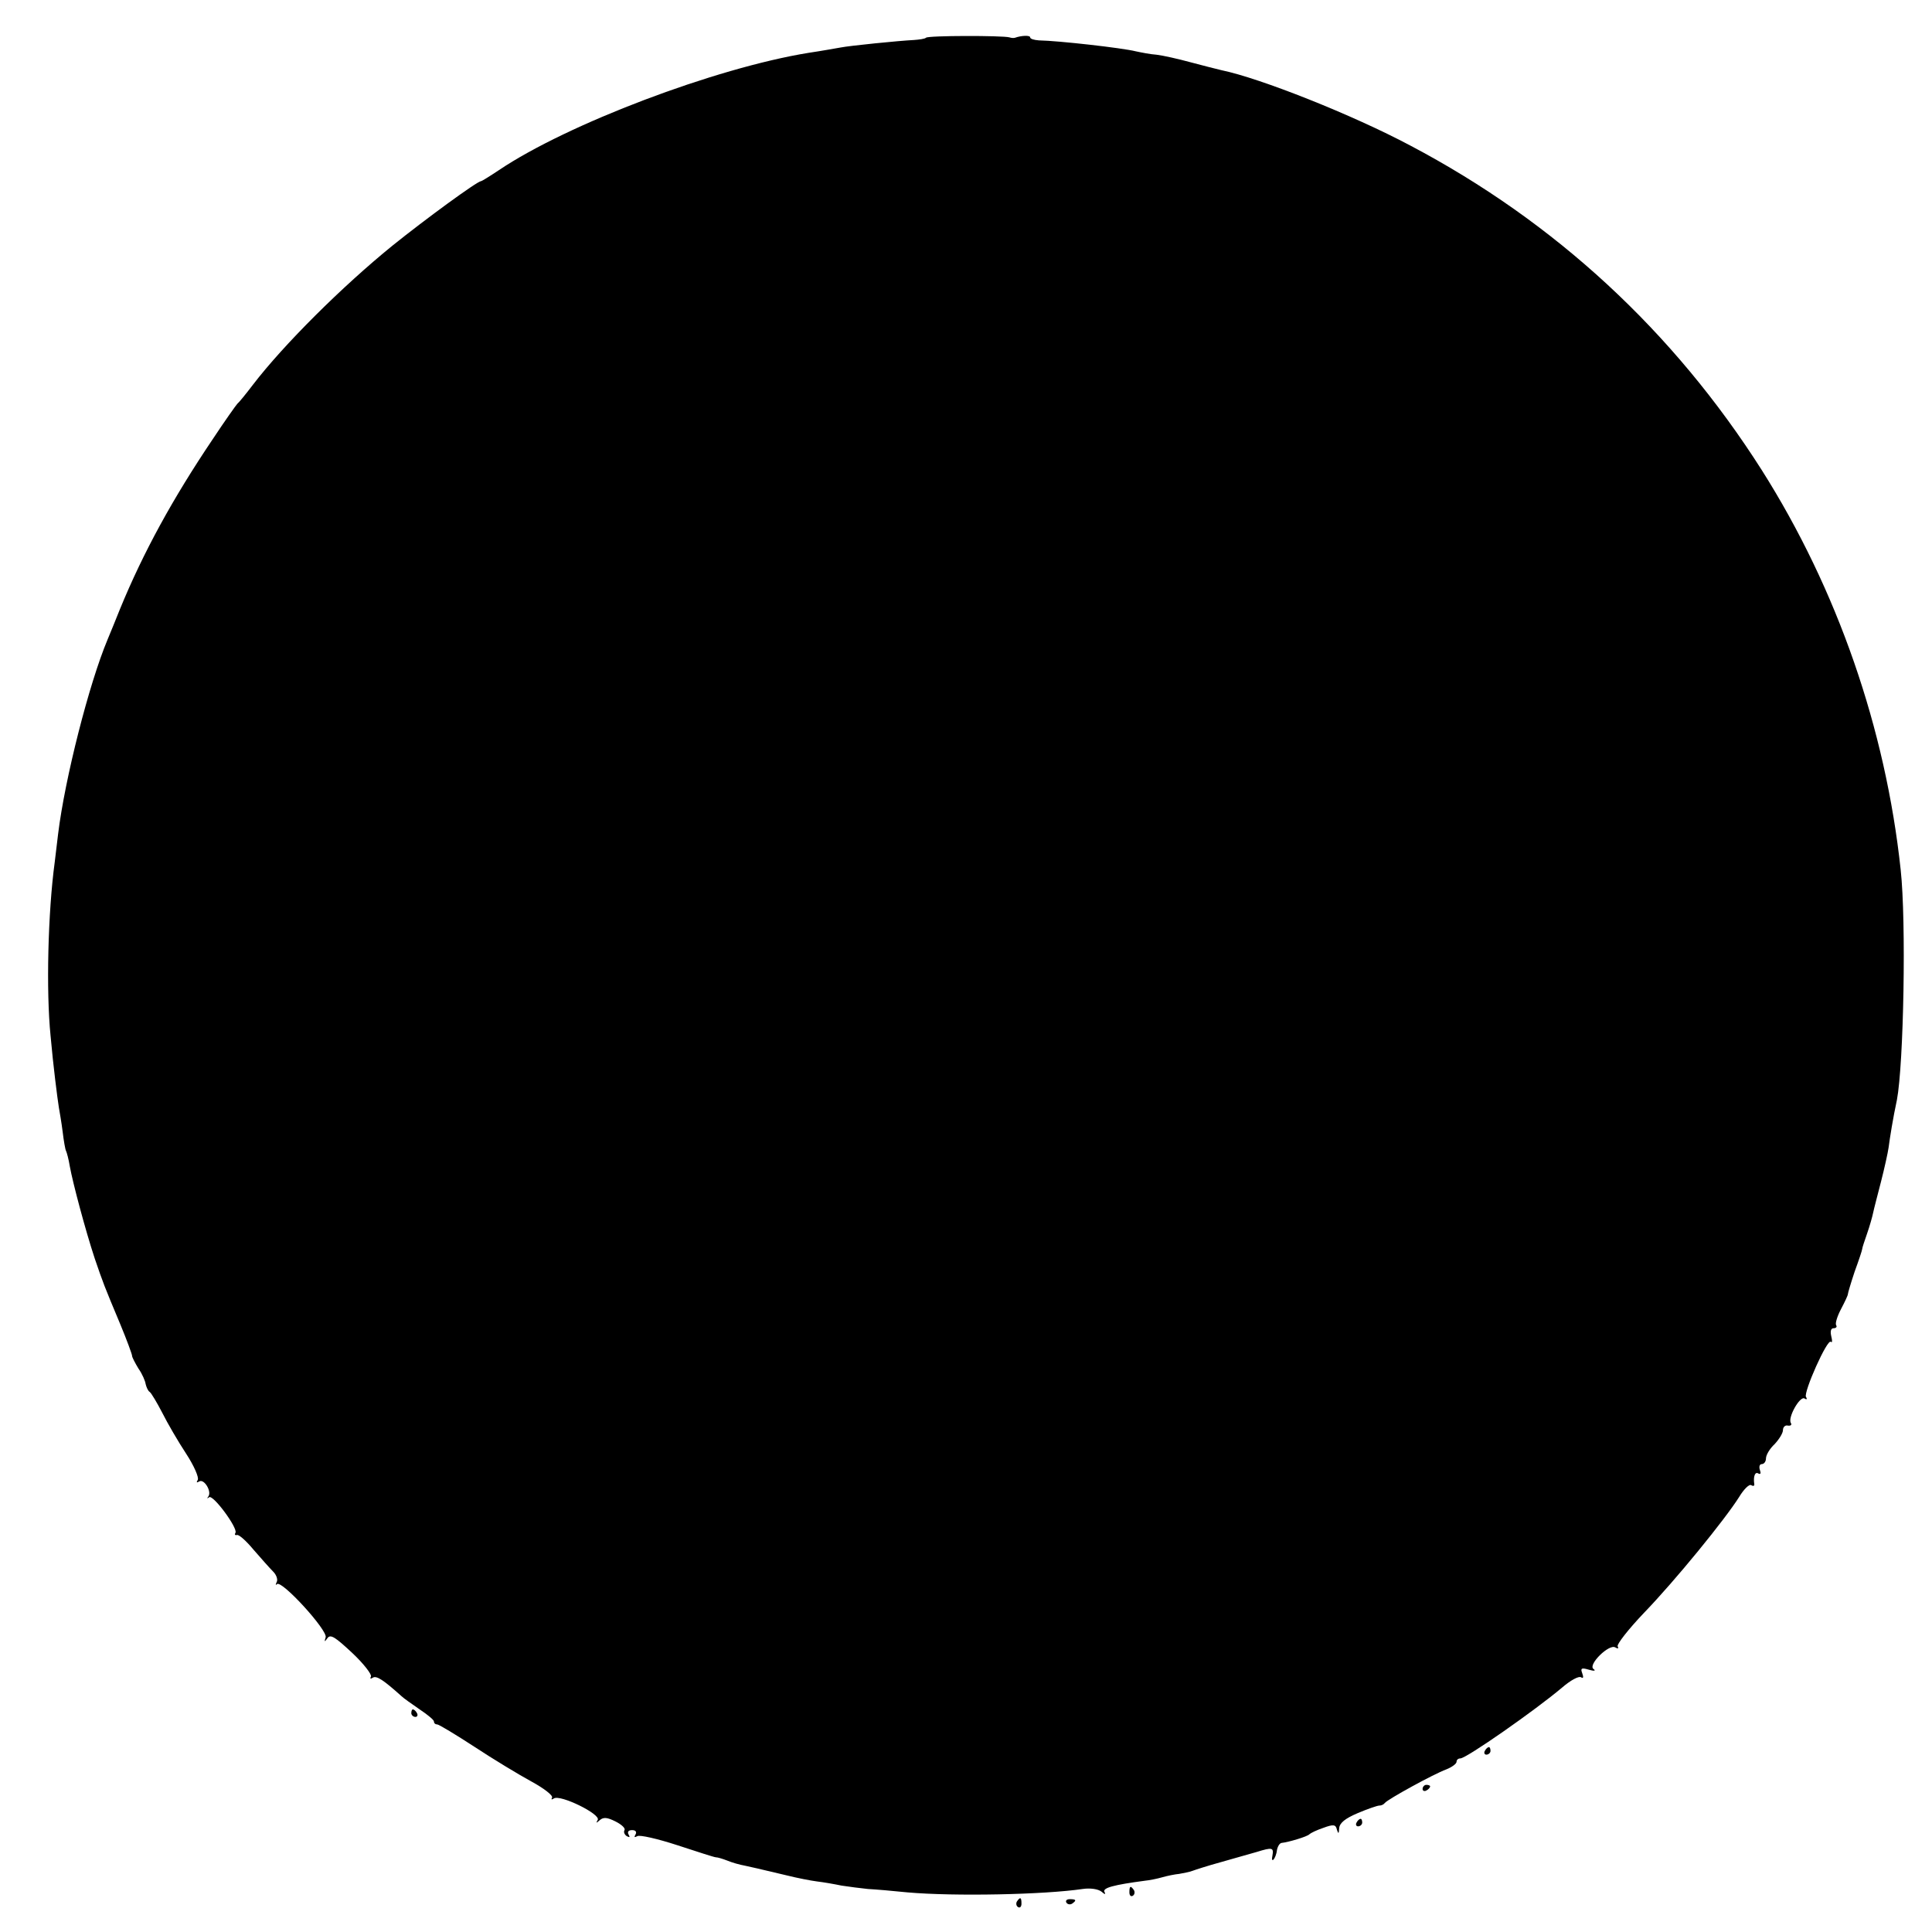 <?xml version="1.0" standalone="no"?>
<!DOCTYPE svg PUBLIC "-//W3C//DTD SVG 20010904//EN"
 "http://www.w3.org/TR/2001/REC-SVG-20010904/DTD/svg10.dtd">
<svg version="1.0" xmlns="http://www.w3.org/2000/svg"
 width="512pt" height="512pt" viewBox="0 0 512 512"
 preserveAspectRatio="xMidYMid meet">
<g transform="translate(0,512) scale(0.1,-0.1)"
fill="#000000" stroke="none">
<path d="M2454 5020 c-3 -3 -18 -5 -32 -6 -40 -2 -170 -15 -195 -20 -12 -2
-50 -9 -84 -14 -247 -40 -640 -189 -821 -311 -24 -16 -45 -29 -47 -29 -10 0
-148 -101 -235 -171 -133 -108 -288 -262 -370 -369 -19 -25 -37 -47 -41 -50
-3 -3 -33 -45 -66 -95 -105 -156 -183 -298 -245 -449 -11 -28 -26 -64 -33 -81
-49 -117 -113 -368 -131 -515 -3 -25 -7 -58 -9 -75 -18 -133 -23 -341 -11
-460 7 -79 18 -165 22 -190 2 -11 7 -40 10 -64 3 -25 7 -48 9 -51 2 -4 7 -22
10 -41 8 -44 41 -168 66 -244 23 -67 24 -70 68 -175 17 -41 31 -79 31 -83 0
-4 8 -19 17 -34 10 -14 18 -33 19 -41 2 -8 6 -18 11 -21 4 -3 19 -28 33 -55
14 -28 42 -76 63 -108 21 -32 35 -64 31 -70 -4 -7 -3 -8 4 -4 13 8 34 -27 24
-40 -4 -5 -3 -6 2 -2 10 9 77 -82 70 -94 -3 -5 -1 -7 4 -6 5 2 25 -16 44 -39
20 -23 43 -49 52 -58 9 -9 13 -22 9 -28 -3 -7 -3 -9 1 -5 13 11 135 -123 129
-141 -4 -13 -3 -13 5 -2 8 11 21 2 65 -39 31 -29 53 -58 50 -63 -3 -6 -1 -7 5
-3 10 6 28 -6 76 -49 6 -6 28 -21 48 -35 21 -14 38 -28 38 -32 0 -5 4 -8 9 -8
4 0 49 -27 98 -59 50 -33 118 -74 151 -92 33 -18 58 -37 55 -43 -3 -5 -1 -6 5
-2 17 11 125 -42 116 -57 -5 -9 -4 -9 5 -1 10 9 20 8 42 -3 16 -8 27 -18 24
-23 -3 -5 0 -12 6 -16 8 -4 9 -3 5 4 -4 7 -1 12 9 12 10 0 13 -5 9 -12 -4 -7
-3 -8 5 -4 6 4 54 -7 106 -24 52 -17 98 -32 102 -32 5 0 18 -4 31 -9 12 -5 33
-11 45 -13 23 -5 28 -6 112 -26 28 -7 64 -14 80 -16 17 -2 46 -7 65 -11 19 -3
51 -7 70 -9 19 -1 67 -5 105 -9 125 -11 363 -6 464 9 20 3 41 0 50 -7 9 -8 12
-8 8 -1 -6 11 25 19 108 30 11 1 31 5 45 9 14 4 34 8 45 9 11 2 27 5 35 8 8 3
42 14 75 23 33 9 76 22 95 27 42 13 46 12 42 -10 -2 -9 -1 -14 3 -10 3 3 8 14
9 25 2 10 7 18 12 19 19 2 69 17 74 23 3 3 19 11 37 17 27 10 33 9 36 -5 4
-12 5 -11 6 4 1 14 16 26 49 40 26 11 52 20 57 20 6 0 12 3 15 7 8 10 128 76
163 89 15 6 27 15 27 20 0 5 4 9 10 9 16 0 199 128 270 188 22 19 44 31 50 27
6 -4 7 0 3 11 -5 13 -2 15 18 9 14 -4 19 -3 12 2 -16 11 42 68 58 57 7 -4 9
-3 6 3 -3 5 28 45 70 89 83 86 215 248 252 307 12 20 27 35 32 31 5 -3 9 -2 8
3 -3 20 2 34 11 28 6 -3 7 1 4 9 -3 9 -1 16 5 16 6 0 11 7 11 15 0 9 10 26 23
38 12 13 22 29 22 37 0 8 6 14 13 12 8 -1 11 2 8 7 -9 14 24 72 36 65 6 -4 8
-2 4 4 -7 12 57 156 66 146 4 -3 4 3 1 15 -3 13 -1 21 6 21 7 0 10 4 7 8 -3 5
3 24 13 43 10 19 18 36 18 39 0 3 8 30 18 60 11 30 20 57 20 60 0 3 6 21 13
41 7 20 14 45 16 55 2 10 12 48 21 83 9 35 18 76 20 90 3 24 12 80 22 126 18
95 25 473 10 610 -40 374 -168 743 -368 1059 -234 368 -548 658 -931 860 -154
82 -399 179 -501 200 -12 3 -49 12 -82 21 -33 9 -73 18 -90 20 -16 1 -41 6
-55 9 -36 9 -204 28 -257 29 -13 1 -23 4 -23 8 0 6 -23 5 -40 -1 -3 -1 -9 -1
-15 1 -18 5 -216 5 -221 -1z"/>
<path d="M1090 580 c0 -5 5 -10 11 -10 5 0 7 5 4 10 -3 6 -8 10 -11 10 -2 0
-4 -4 -4 -10z"/>
<path d="M3935 480 c-3 -5 -1 -10 4 -10 6 0 11 5 11 10 0 6 -2 10 -4 10 -3 0
-8 -4 -11 -10z"/>
<path d="M3770 379 c0 -5 5 -7 10 -4 6 3 10 8 10 11 0 2 -4 4 -10 4 -5 0 -10
-5 -10 -11z"/>
<path d="M3595 290 c-3 -5 -1 -10 4 -10 6 0 11 5 11 10 0 6 -2 10 -4 10 -3 0
-8 -4 -11 -10z"/>
<path d="M2993 105 c0 -8 4 -12 9 -9 5 3 6 10 3 15 -9 13 -12 11 -12 -6z"/>
<path d="M2695 81 c-3 -5 -2 -12 3 -15 5 -3 9 1 9 9 0 17 -3 19 -12 6z"/>
<path d="M2826 78 c3 -5 10 -6 15 -3 13 9 11 12 -6 12 -8 0 -12 -4 -9 -9z"/>
</g>
</svg>
